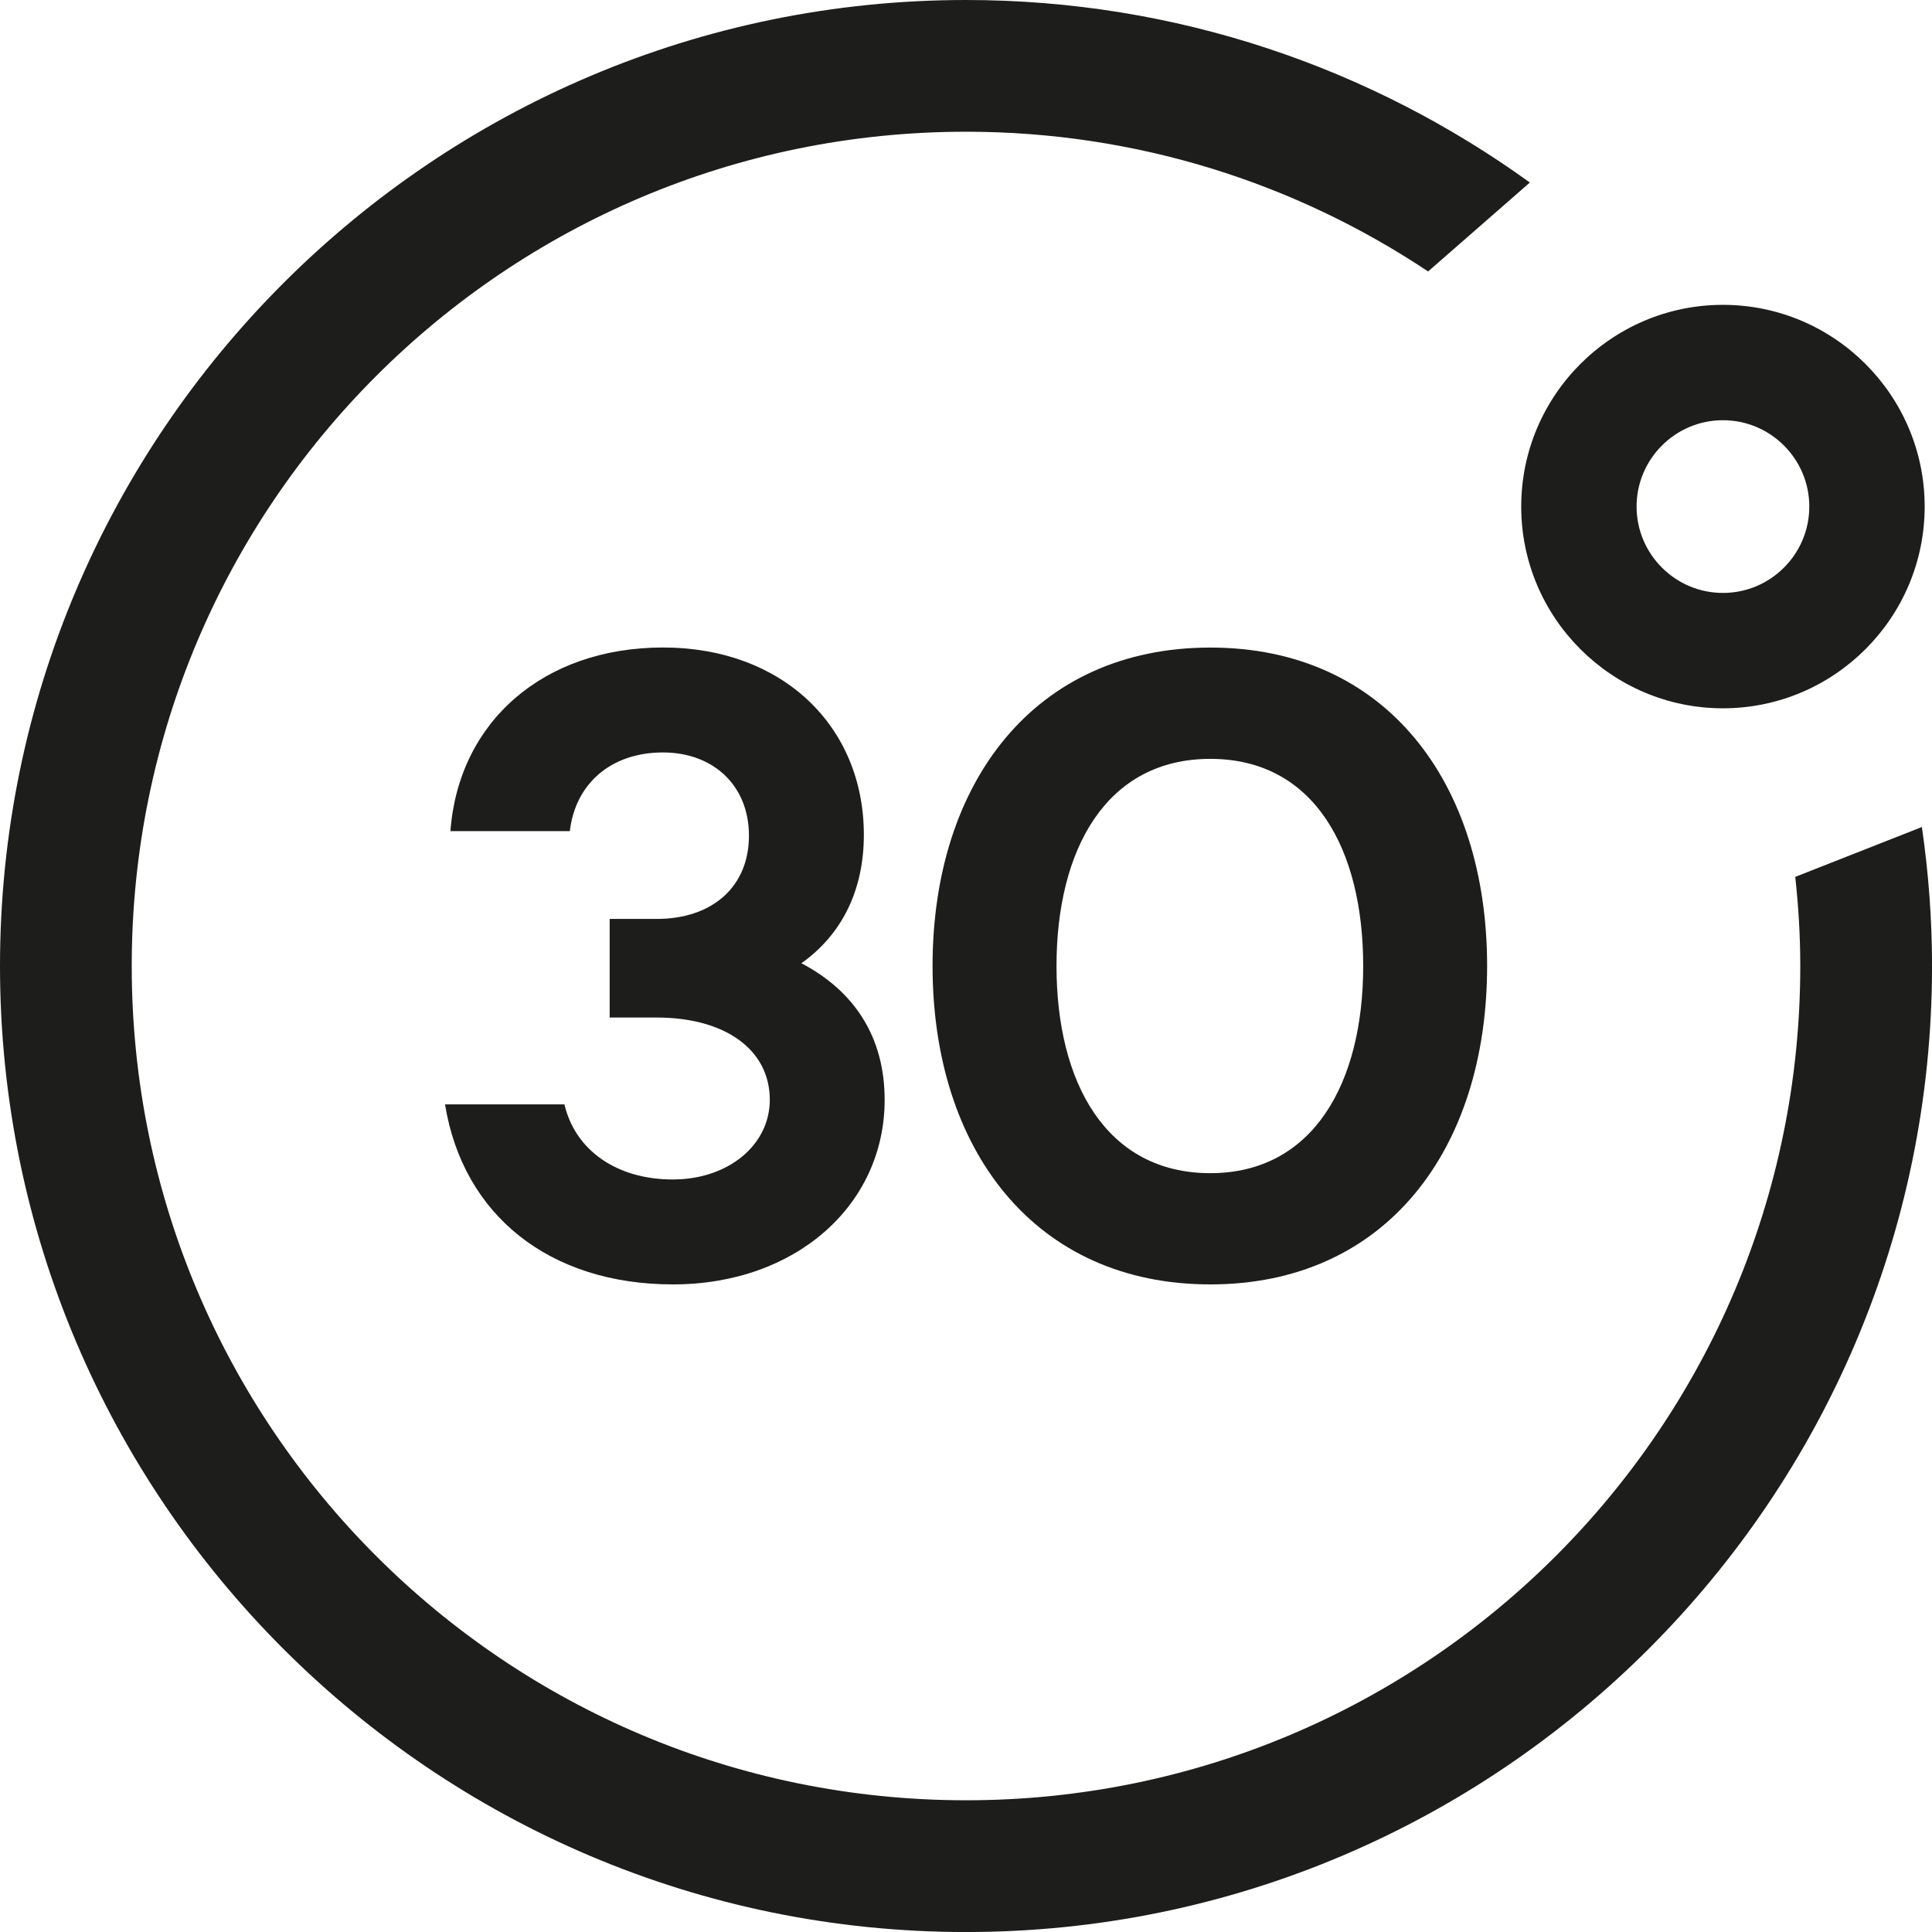 <?xml version="1.0" encoding="UTF-8"?><svg id="Ebene_2" xmlns="http://www.w3.org/2000/svg" viewBox="0 0 569.37 569.37"><defs><style>.cls-1{fill:#1d1d1b;stroke-width:0px;}</style></defs><g id="Calque_1"><path class="cls-1" d="M198.33,347.6c-16.53,0-28.79-8.53-31.99-22.13h-35.19c5.33,32.79,30.92,53.05,67.18,53.05s62.38-23.46,62.38-54.39c0-18.39-8.8-31.99-24.53-40.26,12-8.53,18.4-21.59,18.4-37.86,0-31.99-23.99-55.19-59.19-55.19s-60.25,21.86-62.65,54.12h35.19c1.6-13.86,12-23.19,27.46-23.19,14.67,0,25.33,9.6,25.33,24.53s-10.66,24.53-27.19,24.53h-13.86v29.06h13.86c19.99,0,33.33,9.33,33.33,24.26,0,13.33-12.27,23.46-28.53,23.46Z"/><path class="cls-1" d="M356.68,190.84c-51.72,0-81.85,39.72-81.85,93.84s30.13,93.84,81.85,93.84,81.58-39.72,81.58-93.84-29.86-93.84-81.58-93.84ZM356.68,345.74c-30.66,0-45.32-26.66-45.32-61.05s14.66-61.05,45.32-61.05,45.06,26.66,45.06,61.05-14.67,61.05-45.06,61.05Z"/><path class="cls-1" d="M507.76,208.74c32.78,0,59.45-26.67,59.45-59.45s-26.67-59.45-59.45-59.45-59.45,26.67-59.45,59.45,26.67,59.45,59.45,59.45ZM507.76,123.84c14.03,0,25.45,11.42,25.45,25.45s-11.42,25.45-25.45,25.45-25.45-11.42-25.45-25.45,11.42-25.45,25.45-25.45Z"/><path class="cls-1" d="M566.38,243.73l-37.31,14.69c.94,8.63,1.48,17.38,1.48,26.26,0,135.79-110.08,245.87-245.87,245.87S38.82,420.47,38.82,284.69,148.9,38.82,284.69,38.82c50.38,0,97.19,15.19,136.18,41.18l29.99-26.21C404.06,20,346.69,0,284.69,0,127.71,0,0,127.71,0,284.69s127.71,284.69,284.69,284.69,284.69-127.71,284.69-284.69c0-13.91-1.05-27.57-2.99-40.95Z"/></g></svg>